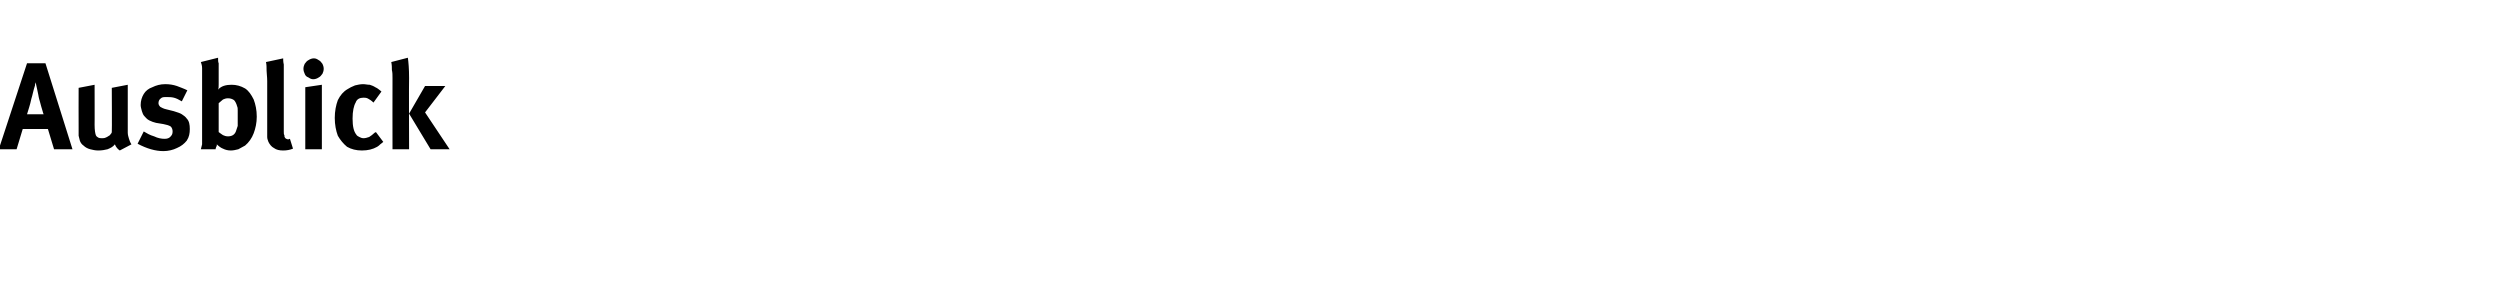 <?xml version="1.0" standalone="no"?><!DOCTYPE svg PUBLIC "-//W3C//DTD SVG 1.1//EN" "http://www.w3.org/Graphics/SVG/1.1/DTD/svg11.dtd"><svg xmlns="http://www.w3.org/2000/svg" version="1.1" width="407px" height="45.7px" viewBox="0 -9 407 45.7" style="top:-9px"><desc>Ausblick</desc><defs/><g id="Polygon167394"><path d="m2.7 15.3l-2.9 0l4.6-14l3 0l4.4 14l-3 0l-1-3.3l-4.1 0l-1 3.3zm4.4-5.7c-.1-.2-.2-.7-.4-1.3c-.1-.5-.3-1-.4-1.5c.04.04-.5-2.4-.5-2.4c0 0-.14.48-.1.5c-.3.9-.4 1.6-.6 2.2c-.2 1-.5 1.8-.7 2.5c0 0 2.7 0 2.7 0zm12.4 5.9c-.3-.2-.6-.5-.8-1c-.3.4-.7.6-1.2.8c-.4.1-.9.2-1.5.2c-.5 0-.9-.1-1.3-.2c-.4-.1-.8-.3-1.1-.6c-.3-.2-.5-.5-.6-.8c-.1-.3-.1-.5-.2-.8c0-.3 0-.8 0-1.3c-.02.02 0-6.5 0-6.5l2.6-.5c0 0 .02 6.54 0 6.5c0 .9.1 1.4.2 1.7c.1.2.2.3.4.4c.2.1.4.1.6.1c.2 0 .4 0 .6-.1c.3-.1.5-.3.7-.4c.1-.2.3-.3.3-.5c.04.02 0-7.2 0-7.2l2.6-.5c0 0 0 7.8 0 7.8c0 .3.1.7.2 1c.1.3.2.6.4.9c0 0-1.9 1-1.9 1zm7.1.1c-1.3 0-2.7-.4-4.2-1.2c0 0 1-2 1-2c.5.3 1 .6 1.7.8c.6.3 1.2.4 1.7.4c.4 0 .7-.1.9-.3c.3-.3.4-.5.4-.9c0-.3-.1-.6-.3-.8c-.3-.2-.7-.3-1.2-.4c0 0-1.2-.2-1.2-.2c-.4-.1-.7-.2-1.1-.4c-.4-.2-.6-.5-.8-.7c-.2-.2-.3-.5-.4-.8c-.1-.4-.2-.7-.2-1c0-.7.2-1.3.5-1.8c.3-.5.8-.9 1.4-1.1c.6-.3 1.3-.5 2.1-.5c.7 0 1.3.1 1.9.3c.5.2 1.1.4 1.7.7c0 0-.9 1.8-.9 1.8c-.5-.3-.9-.5-1.3-.6c-.4-.1-.8-.1-1.2-.1c-.4 0-.7 0-.9.2c-.3.2-.4.5-.4.8c0 .2.1.4.3.6c.2.1.5.3 1 .4c0 0 1.2.3 1.2.3c.6.2 1 .3 1.3.5c.3.2.6.4.8.7c.4.4.5 1 .5 1.7c0 .7-.1 1.3-.5 1.9c-.4.5-.9.9-1.6 1.2c-.6.3-1.4.5-2.2.5c0 0 0 0 0 0zm11-.1c-.5 0-.9-.1-1.3-.3c-.3-.1-.7-.4-1-.7c0 .2 0 .3-.1.4c0 .1-.1.2-.1.4c0 0-2.4 0-2.4 0c.1-.3.1-.5.2-.8c0-.3 0-.7 0-1.4c0 0 0-9.5 0-9.5c0-.6 0-1.2 0-1.5c0-.4-.1-.7-.2-1c0 0 2.8-.7 2.8-.7c0 .4 0 .7.1.9c0 .3 0 .6 0 1c0 0 0 2.4 0 2.4c0 .4 0 .7-.1.9c.5-.6 1.3-.8 2.2-.8c.8 0 1.5.2 2.2.6c.6.4 1 1 1.4 1.8c.3.8.5 1.7.5 2.8c0 1-.2 1.9-.5 2.7c-.3.8-.8 1.5-1.4 2c-.4.2-.7.4-1.1.6c-.4.1-.8.2-1.2.2c0 0 0 0 0 0zm-.5-2.3c.7 0 1.1-.3 1.3-.8c.1-.3.2-.6.3-.9c0-.4 0-.8 0-1.5c0-.4 0-.7 0-1c0-.3 0-.5-.1-.7c-.1-.4-.3-.8-.5-1c-.3-.2-.6-.3-1-.3c-.3 0-.6.1-.8.2c-.2.2-.5.4-.7.6c0 0 0 4.7 0 4.7c.3.2.5.4.7.5c.2.1.5.2.8.2c0 0 0 0 0 0zm9 2.3c-.6 0-1.1-.1-1.5-.4c-.4-.2-.7-.6-.9-1c-.1-.3-.2-.5-.2-.8c0-.3 0-.8 0-1.5c0 0 0-7.6 0-7.6c0-.7-.1-1.3-.1-1.7c0-.5 0-1-.1-1.4c0 0 2.8-.6 2.8-.6c0 .2 0 .6.1 1c0 .4 0 .9 0 1.6c0 0 0 8 0 8c0 .5 0 .9 0 1.3c0 .3 0 .5.1.6c0 .2 0 .3.1.4c0 .1.1.1.2.2c.1 0 .2.1.3.1c.1 0 .2-.1.3-.1c0 0 .5 1.6.5 1.6c-.5.2-1 .3-1.6.3c0 0 0 0 0 0zm4.9-11.6c-.3 0-.5-.1-.8-.3c-.3-.1-.5-.3-.6-.6c-.1-.2-.2-.5-.2-.8c0-.3.1-.6.2-.8c.2-.3.4-.5.6-.6c.3-.2.6-.3.9-.3c.3 0 .5.1.8.3c.2.1.4.3.6.6c.1.2.2.5.2.8c0 .3-.1.6-.2.8c-.2.3-.4.5-.6.6c-.3.2-.6.3-.9.3c0 0 0 0 0 0zm1.4 11.4l-2.7 0l0-10.1l2.7-.4l0 10.5zm6.5.2c-.9 0-1.7-.2-2.4-.6c-.6-.5-1.1-1.1-1.5-1.8c-.3-.8-.5-1.8-.5-2.9c0-1.1.2-2.1.5-2.9c.4-.8.9-1.4 1.6-1.8c.3-.2.7-.4 1.2-.6c.4-.1.9-.2 1.3-.2c.4 0 .7.1 1.1.1c.3.1.6.2.9.4c.2.1.4.2.5.3c.1.1.3.2.5.4c0 0-1.3 1.8-1.3 1.8c-.3-.3-.6-.5-.8-.6c-.3-.2-.6-.2-.8-.2c-.6 0-1.1.2-1.3.8c-.3.5-.5 1.4-.5 2.6c0 1.3.2 2.1.6 2.6c.1.2.3.3.5.4c.2.1.4.2.7.2c.3 0 .6-.1.9-.2c.3-.2.6-.4.9-.7c0 .02.2-.1.2-.1c0 0 1.18 1.6 1.2 1.6c-.2.2-.4.3-.5.4c-.1.1-.3.3-.5.4c-.7.4-1.5.6-2.5.6c0 0 0 0 0 0zm5-11.8c0-.5 0-.9-.1-1.3c0-.4 0-.8-.1-1.3c0 0 2.7-.7 2.7-.7c.1.7.2 1.8.2 3.3c-.04.02 0 11.6 0 11.6l-2.7 0c0 0-.02-11.58 0-11.6zm9.3 11.6l-3.1 0l-3.5-5.8l2.6-4.5l3.3 0l-3.3 4.3l4 6z" stroke="none" fill="#000"/></g></svg>
